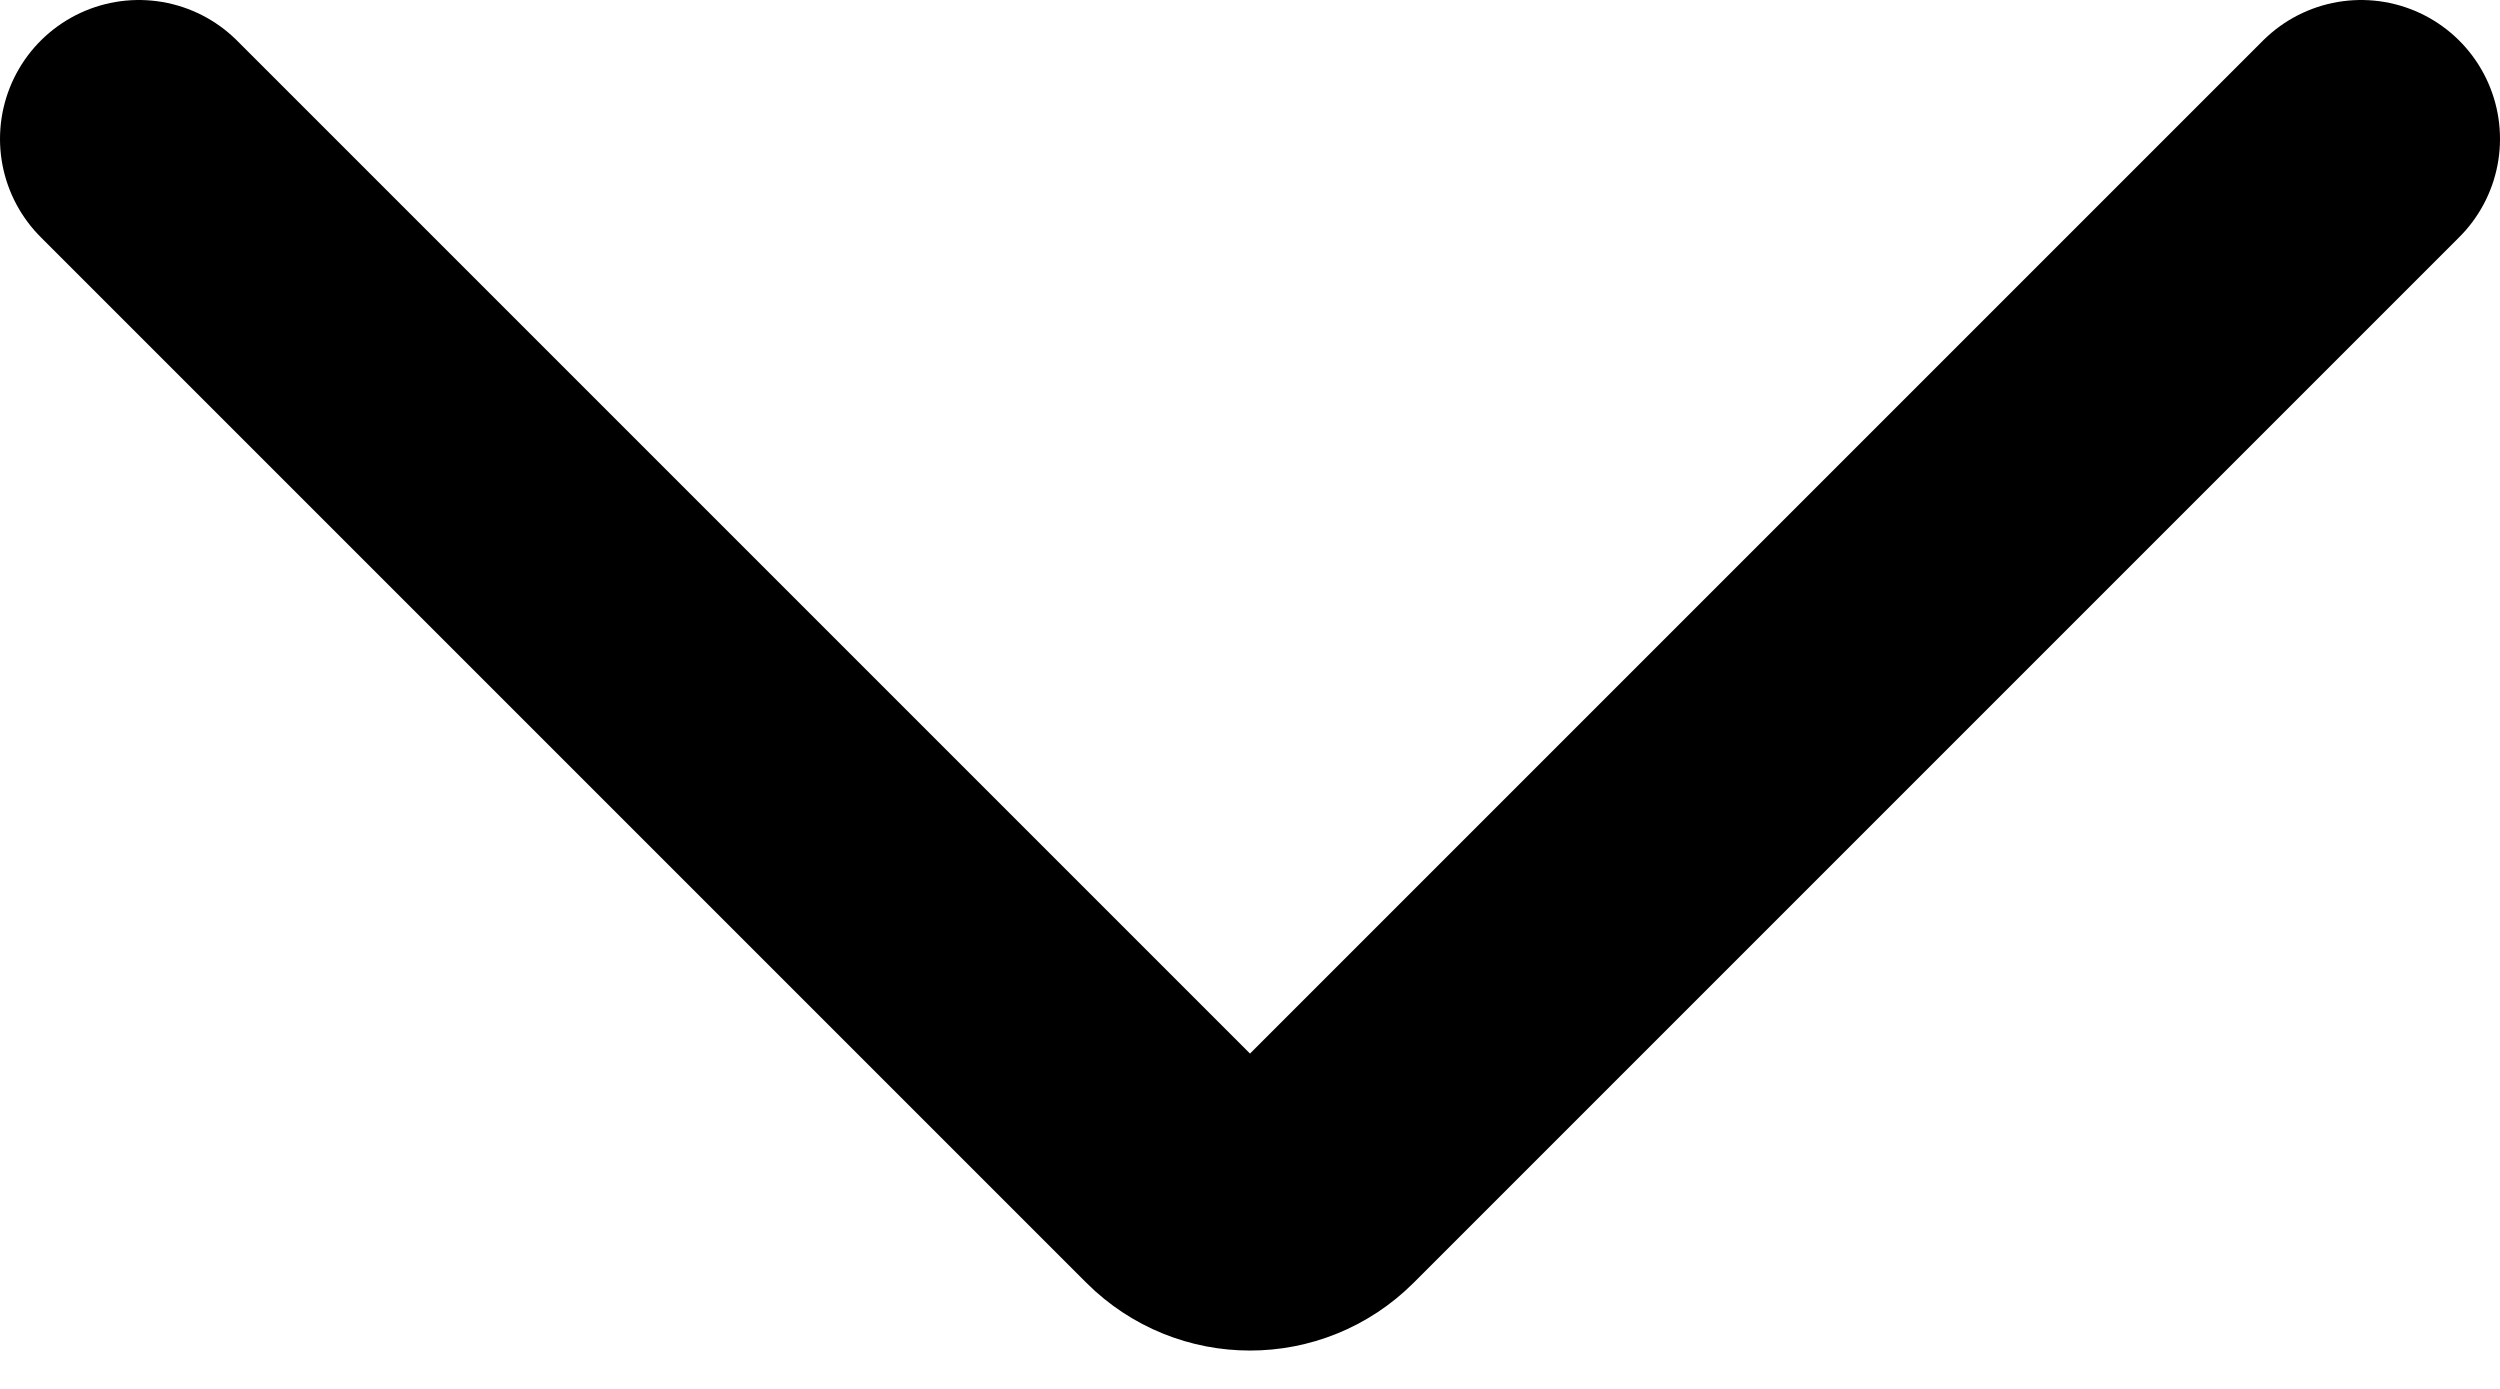 <svg width="18" height="10" viewBox="0 0 18 10" fill="none" xmlns="http://www.w3.org/2000/svg">
<path d="M1 1L8.529 8.529C8.789 8.789 9.211 8.789 9.471 8.529L17 1" stroke="black" stroke-width="2" stroke-linecap="round"/>
</svg>
